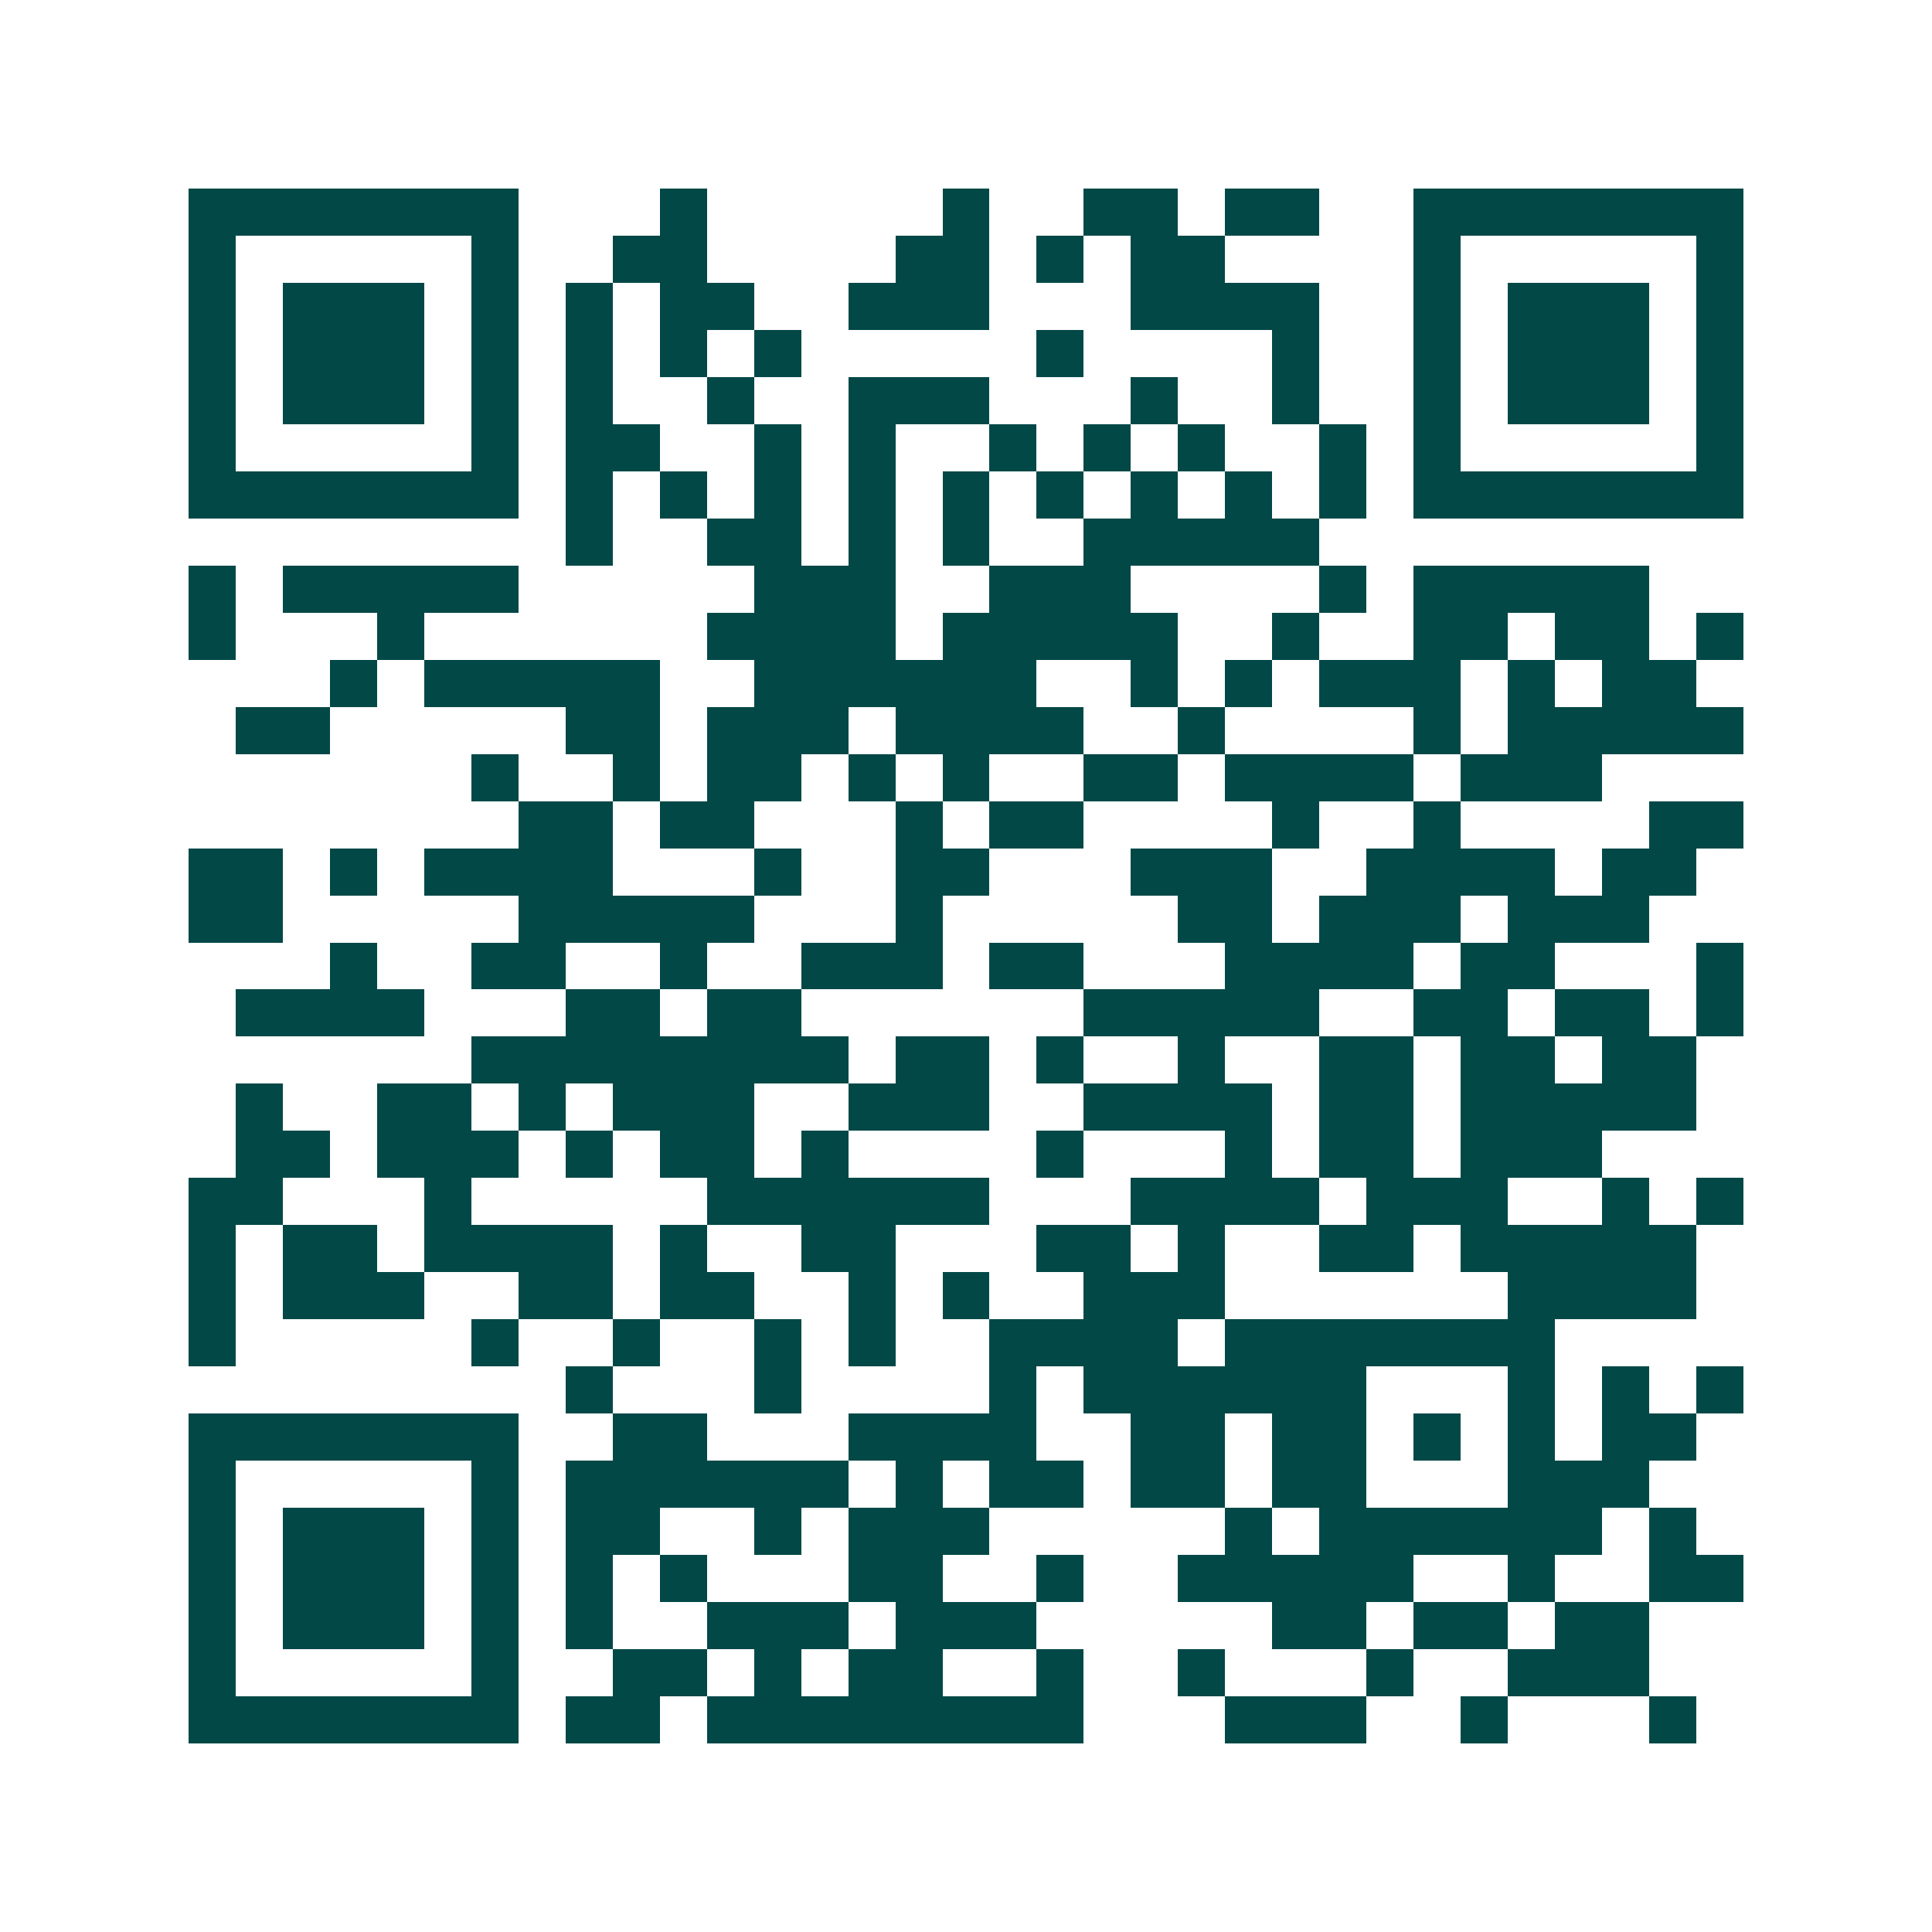 <svg xmlns="http://www.w3.org/2000/svg" width="200" height="200" viewBox="0 0 41 41" shape-rendering="crispEdges"><path fill="#ffffff" d="M0 0h41v41H0z"/><path stroke="#014847" d="M4 4.5h7m3 0h1m5 0h1m2 0h2m1 0h2m2 0h7M4 5.5h1m5 0h1m2 0h2m4 0h2m1 0h1m1 0h2m4 0h1m5 0h1M4 6.5h1m1 0h3m1 0h1m1 0h1m1 0h2m2 0h3m3 0h4m2 0h1m1 0h3m1 0h1M4 7.5h1m1 0h3m1 0h1m1 0h1m1 0h1m1 0h1m5 0h1m4 0h1m2 0h1m1 0h3m1 0h1M4 8.5h1m1 0h3m1 0h1m1 0h1m2 0h1m2 0h3m3 0h1m2 0h1m2 0h1m1 0h3m1 0h1M4 9.5h1m5 0h1m1 0h2m2 0h1m1 0h1m2 0h1m1 0h1m1 0h1m2 0h1m1 0h1m5 0h1M4 10.5h7m1 0h1m1 0h1m1 0h1m1 0h1m1 0h1m1 0h1m1 0h1m1 0h1m1 0h1m1 0h7M12 11.5h1m2 0h2m1 0h1m1 0h1m2 0h5M4 12.5h1m1 0h5m5 0h3m2 0h3m4 0h1m1 0h5M4 13.5h1m3 0h1m6 0h4m1 0h5m2 0h1m2 0h2m1 0h2m1 0h1M7 14.5h1m1 0h5m2 0h6m2 0h1m1 0h1m1 0h3m1 0h1m1 0h2M5 15.5h2m5 0h2m1 0h3m1 0h4m2 0h1m4 0h1m1 0h5M10 16.5h1m2 0h1m1 0h2m1 0h1m1 0h1m2 0h2m1 0h4m1 0h3M11 17.5h2m1 0h2m3 0h1m1 0h2m4 0h1m2 0h1m4 0h2M4 18.5h2m1 0h1m1 0h4m3 0h1m2 0h2m3 0h3m2 0h4m1 0h2M4 19.5h2m5 0h5m3 0h1m5 0h2m1 0h3m1 0h3M7 20.5h1m2 0h2m2 0h1m2 0h3m1 0h2m3 0h4m1 0h2m3 0h1M5 21.5h4m3 0h2m1 0h2m6 0h5m2 0h2m1 0h2m1 0h1M10 22.5h8m1 0h2m1 0h1m2 0h1m2 0h2m1 0h2m1 0h2M5 23.5h1m2 0h2m1 0h1m1 0h3m2 0h3m2 0h4m1 0h2m1 0h5M5 24.5h2m1 0h3m1 0h1m1 0h2m1 0h1m4 0h1m3 0h1m1 0h2m1 0h3M4 25.5h2m3 0h1m5 0h6m3 0h4m1 0h3m2 0h1m1 0h1M4 26.5h1m1 0h2m1 0h4m1 0h1m2 0h2m3 0h2m1 0h1m2 0h2m1 0h5M4 27.5h1m1 0h3m2 0h2m1 0h2m2 0h1m1 0h1m2 0h3m6 0h4M4 28.5h1m5 0h1m2 0h1m2 0h1m1 0h1m2 0h4m1 0h7M12 29.5h1m3 0h1m4 0h1m1 0h6m3 0h1m1 0h1m1 0h1M4 30.5h7m2 0h2m3 0h4m2 0h2m1 0h2m1 0h1m1 0h1m1 0h2M4 31.5h1m5 0h1m1 0h6m1 0h1m1 0h2m1 0h2m1 0h2m3 0h3M4 32.5h1m1 0h3m1 0h1m1 0h2m2 0h1m1 0h3m5 0h1m1 0h6m1 0h1M4 33.5h1m1 0h3m1 0h1m1 0h1m1 0h1m3 0h2m2 0h1m2 0h5m2 0h1m2 0h2M4 34.5h1m1 0h3m1 0h1m1 0h1m2 0h3m1 0h3m5 0h2m1 0h2m1 0h2M4 35.5h1m5 0h1m2 0h2m1 0h1m1 0h2m2 0h1m2 0h1m3 0h1m2 0h3M4 36.5h7m1 0h2m1 0h8m3 0h3m2 0h1m3 0h1"/></svg>
